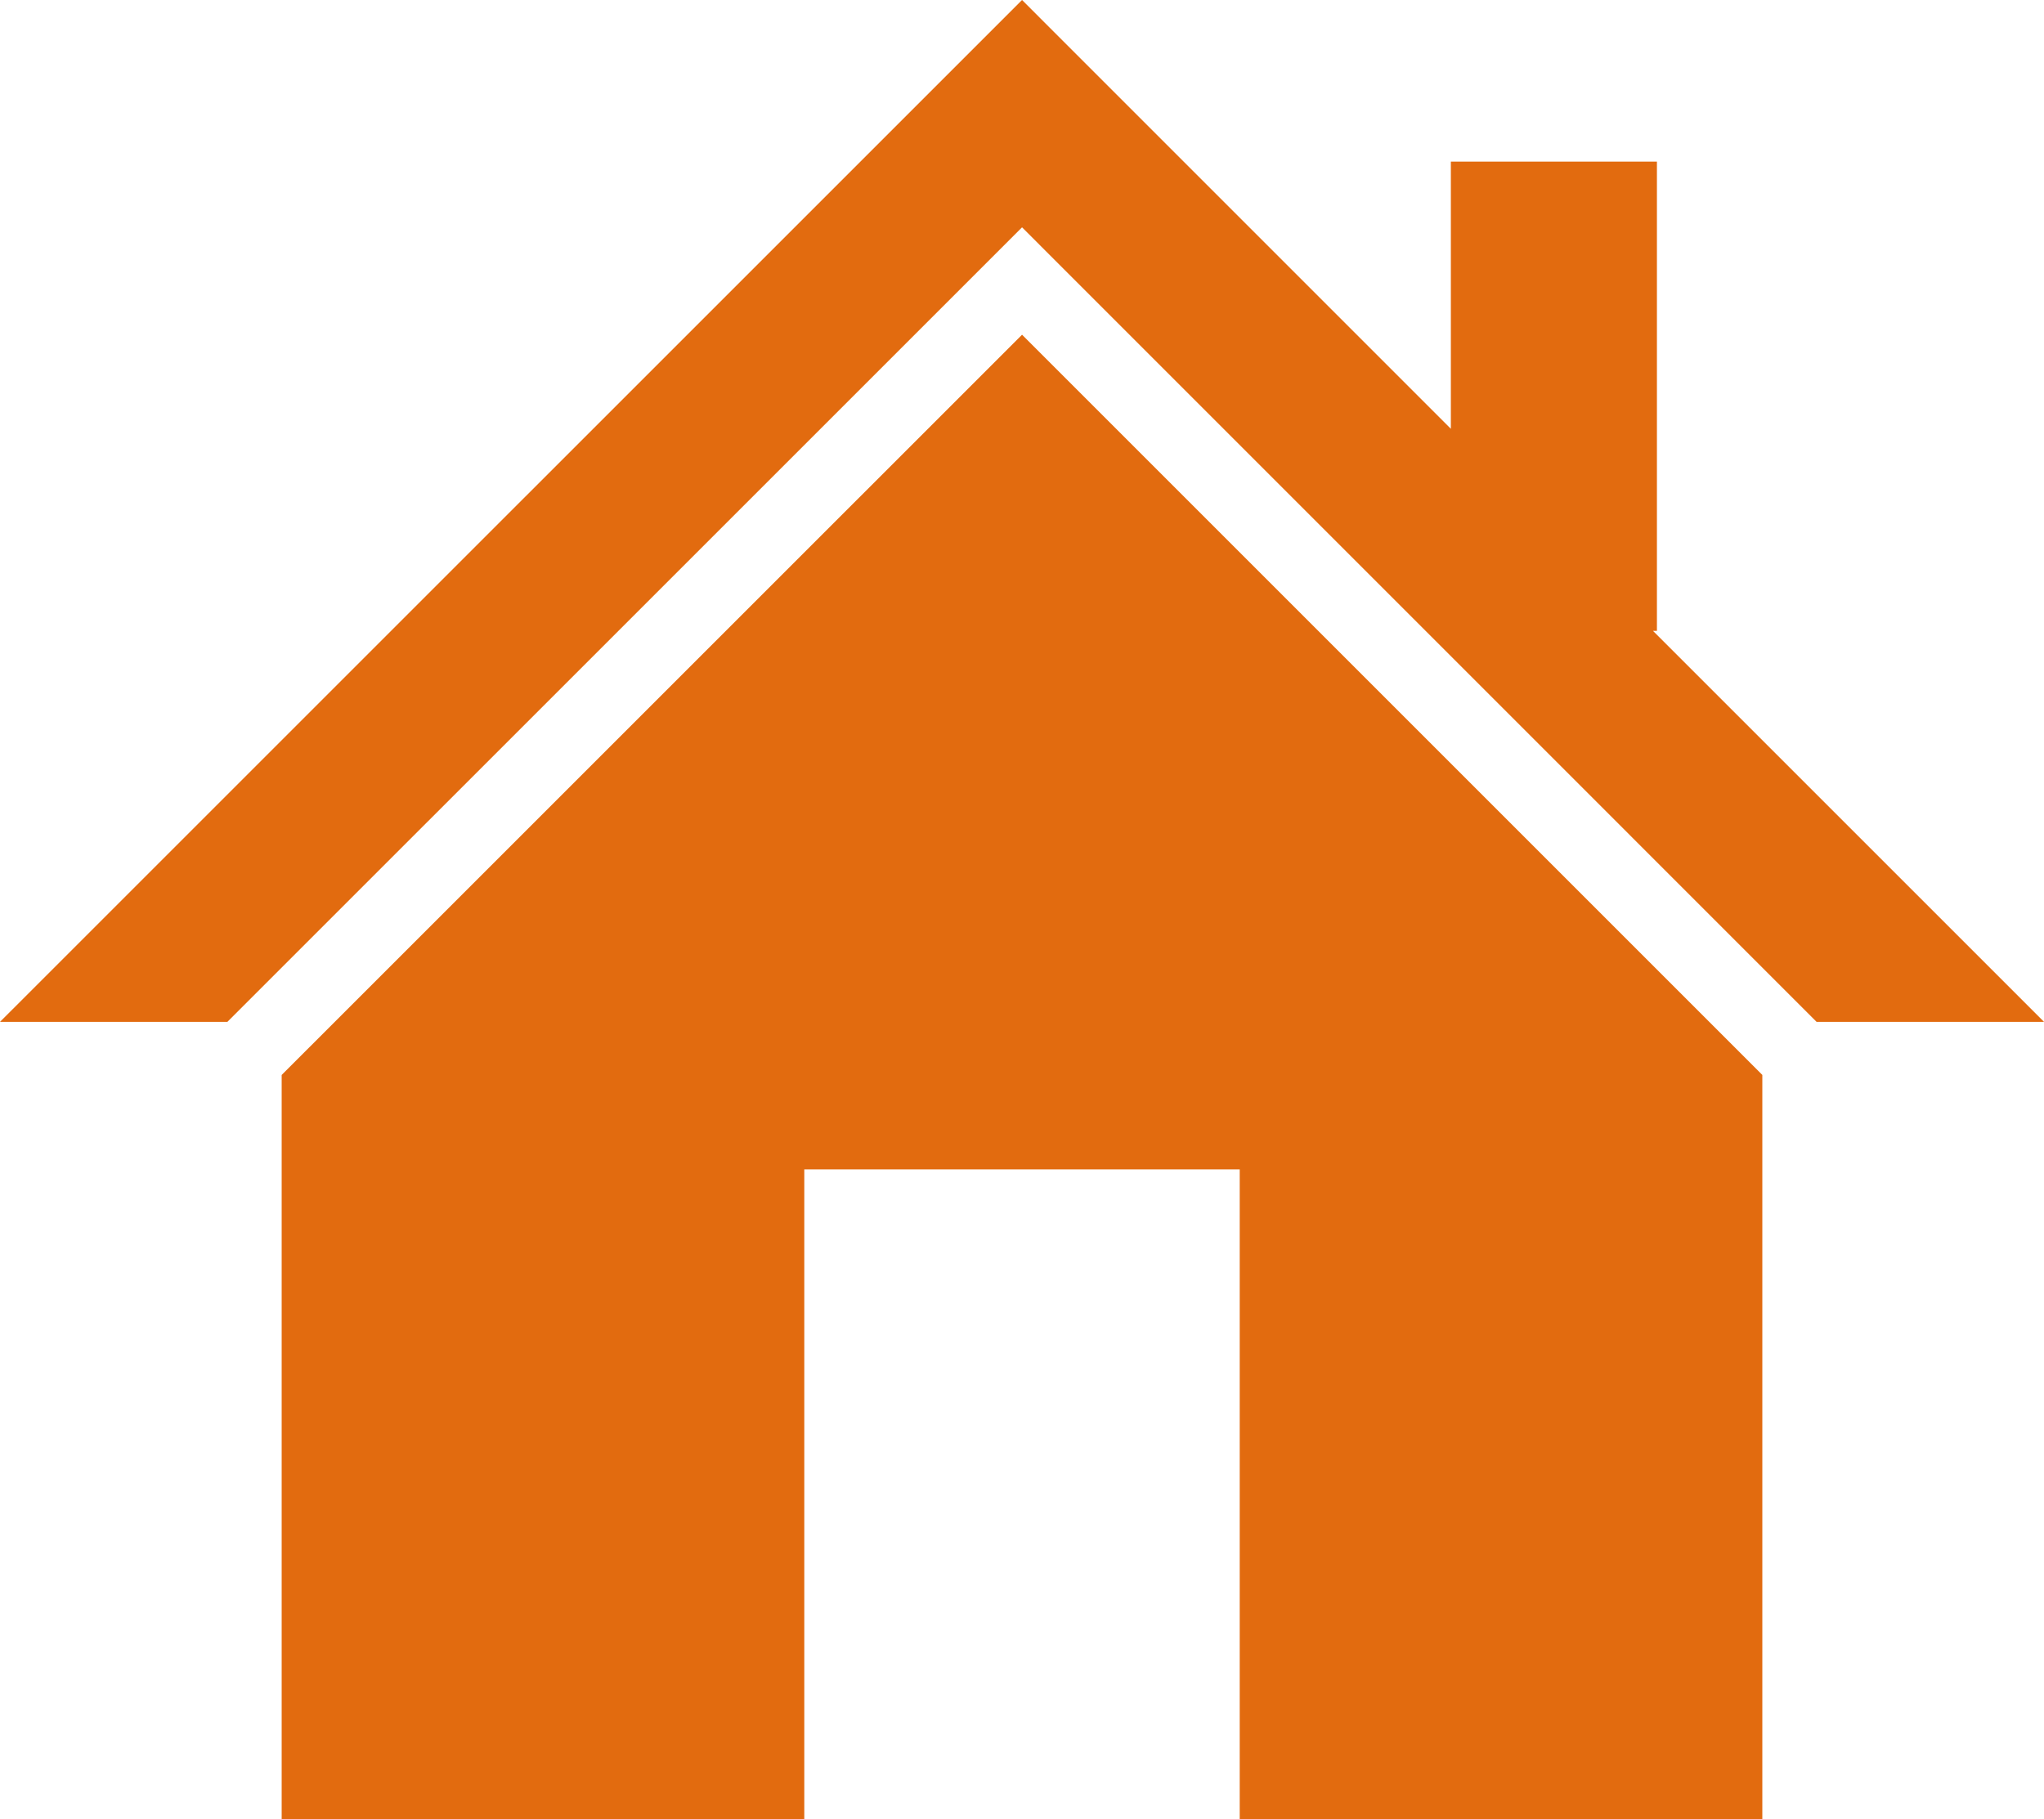 <svg xmlns="http://www.w3.org/2000/svg" width="55.499" height="49.399" viewBox="0 0 55.499 49.399">
  <g id="home_icon_orange" transform="translate(0 0)">
    <path id="パス_1038" data-name="パス 1038" d="M27.751,0,0,27.748H6.174L27.751,6.173,49.324,27.748H55.5L44.882,17.131h.107V4.388H39.394v7.256Z" fill="#e26b0f"/>
    <path id="パス_1039" data-name="パス 1039" d="M49.463,78.886V99.095h14.19V81.451H75.476V99.095h14.19V78.885l-20.1-20.1Z" transform="translate(-41.815 -49.696)" fill="#e26b0f"/>
  </g>
</svg>
